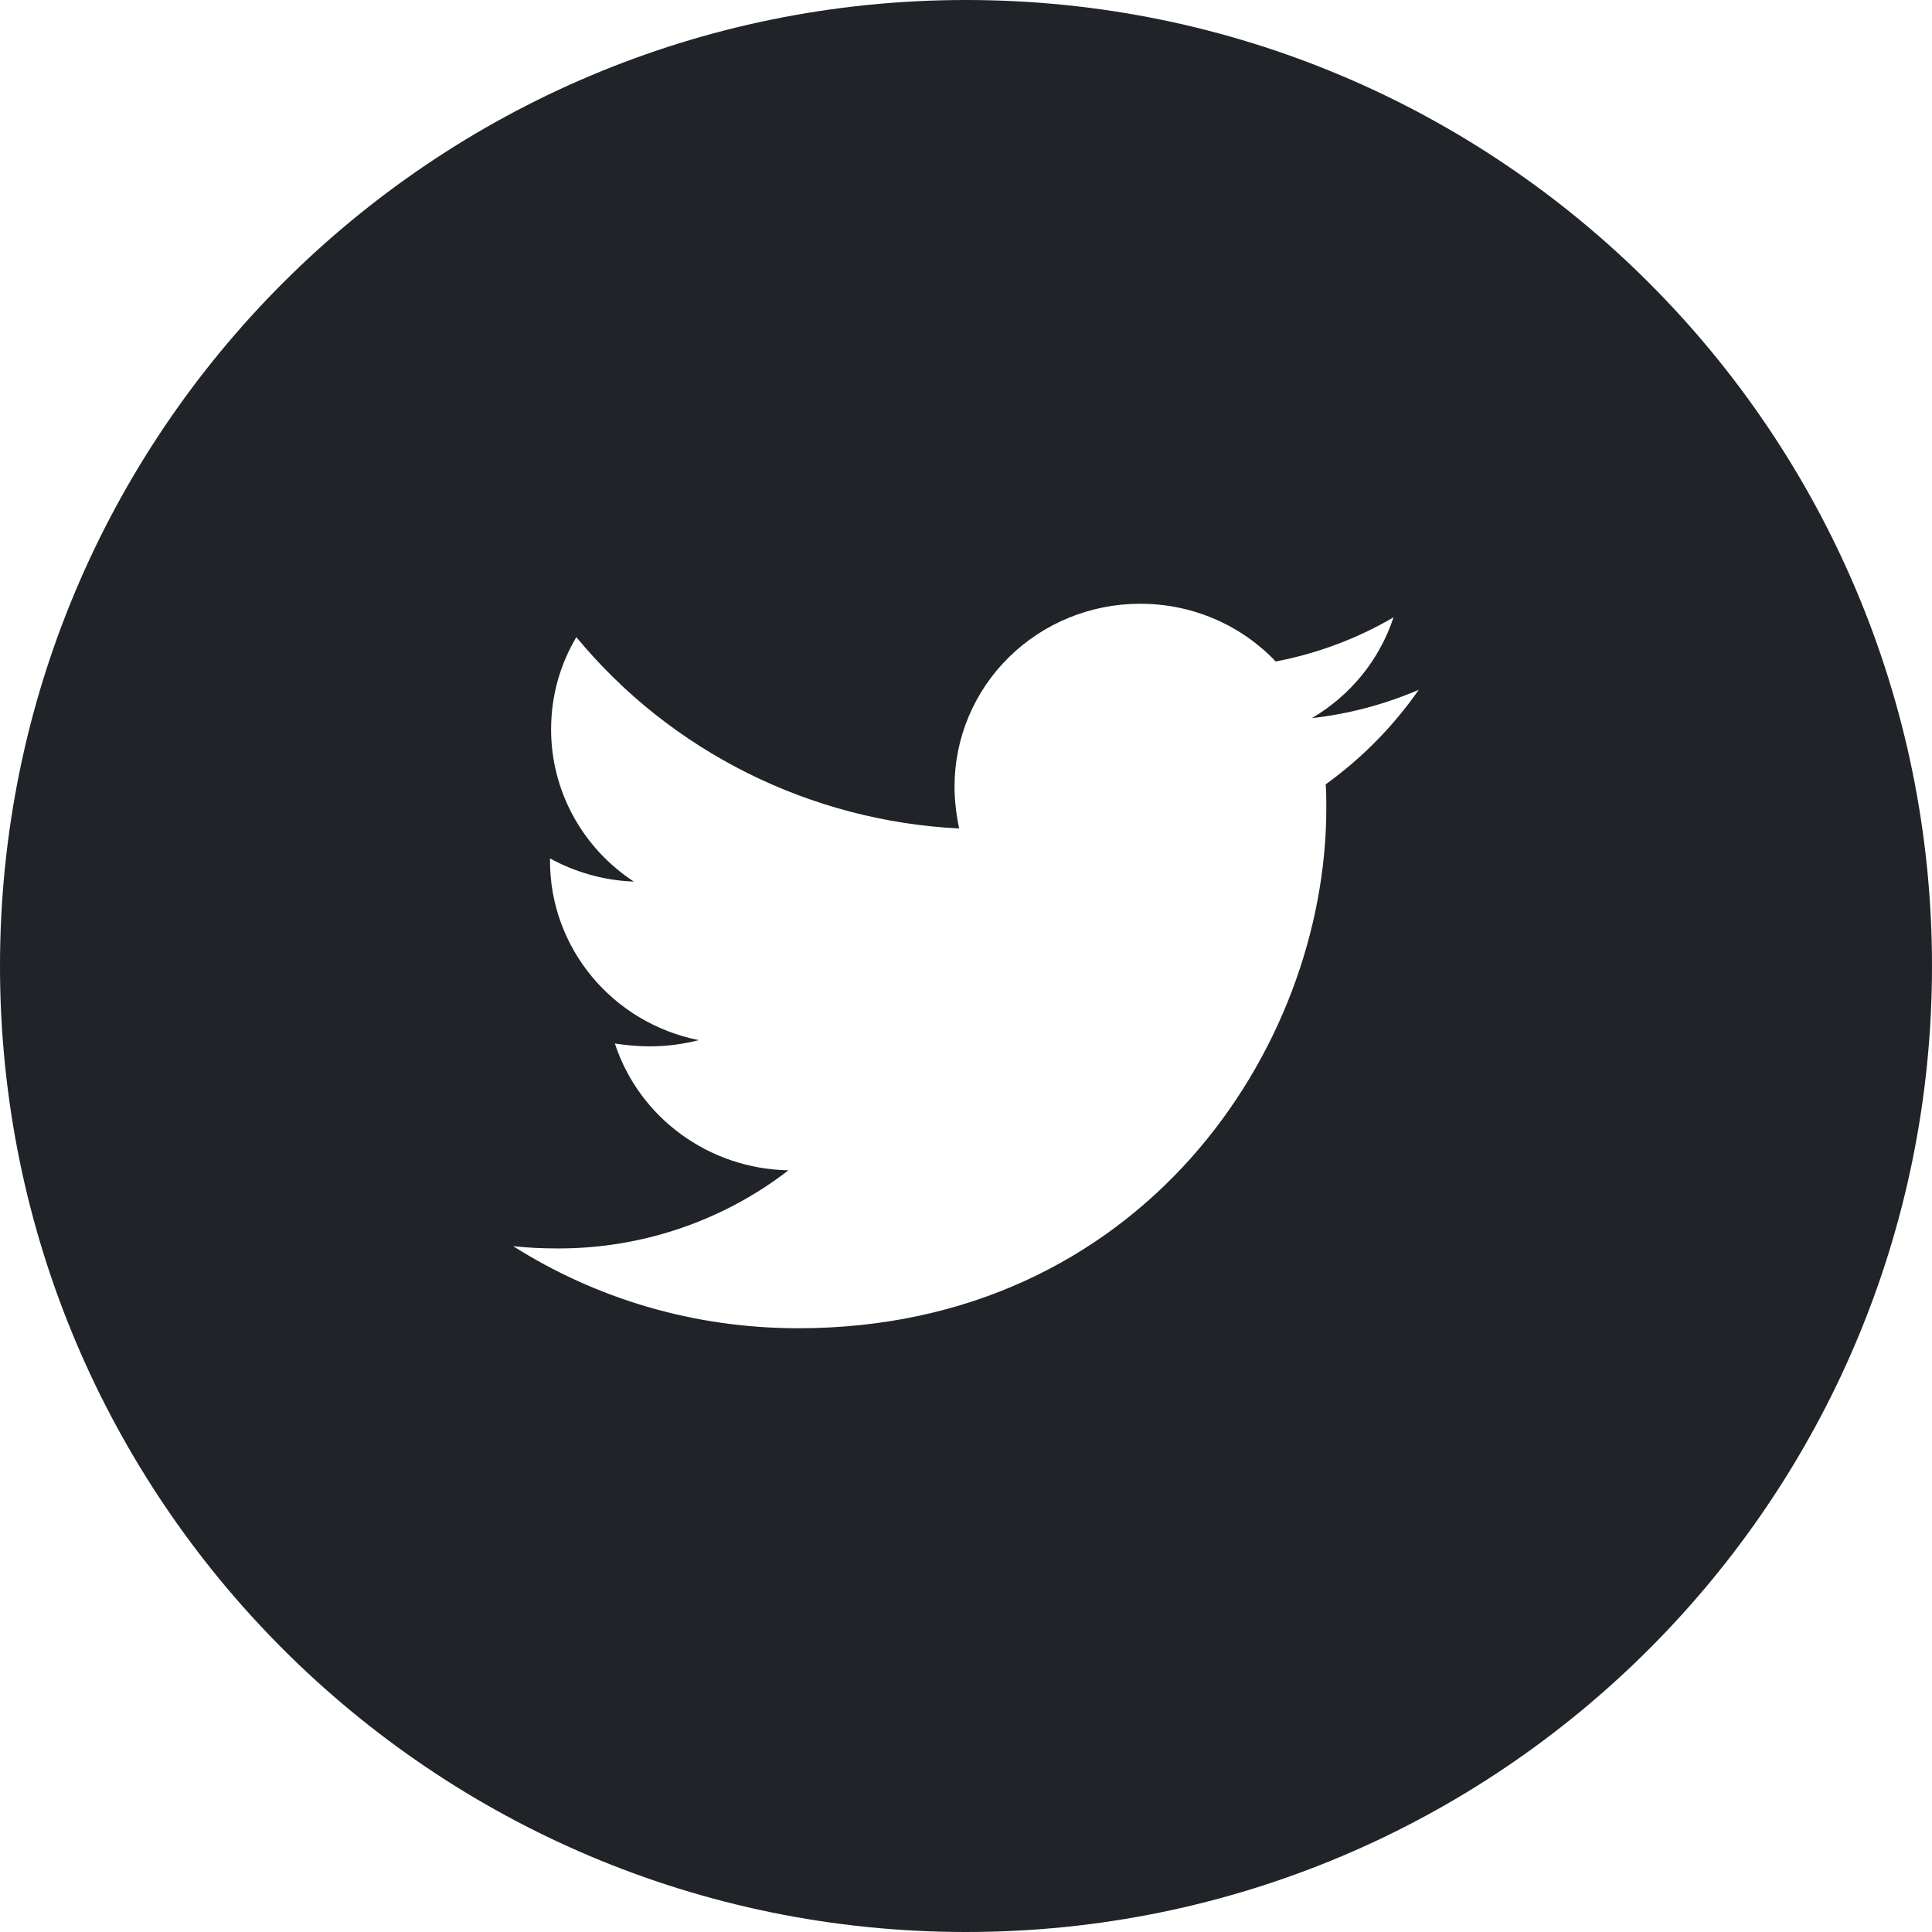<?xml version="1.0" encoding="utf-8"?><!-- Uploaded to: SVG Repo, www.svgrepo.com, Generator: SVG Repo Mixer Tools -->
<svg width="800px" height="800px" viewBox="0 0 32 32" xmlns="http://www.w3.org/2000/svg">
<g fill="none" fill-rule="evenodd">
<path d="m0 0h32v32h-32z"/>
<path d="m16 0c8.837 0 16 7.163 16 16s-7.163 16-16 16-16-7.163-16-16 7.163-16 16-16zm2.884 10c-.816-0-1.598.319-2.174.886s-.9 1.338-.9 2.142c0 .235.029.468.076.694-2.474-.124-4.777-1.276-6.34-3.169-.266.45-.418.965-.418 1.528-.001 1.014.514 1.96 1.371 2.521-.504-.019-.979-.159-1.389-.384v.038c-.002 1.443 1.03 2.686 2.465 2.972-.257.065-.534.103-.81.103-.2 0-.391-.019-.581-.047.405 1.233 1.56 2.076 2.875 2.1-1.089.841-2.433 1.297-3.817 1.294-.257 0-.495-.01-.743-.038 1.362.863 2.98 1.36 4.722 1.36 5.654 0 8.747-4.613 8.747-8.616 0-.131 0-.262-.01-.393.6-.433 1.121-.962 1.541-1.566-.563.242-1.16.401-1.77.469.642-.376 1.122-.969 1.352-1.669-.603.353-1.263.6-1.951.731-.562-.591-1.361-.956-2.246-.956z" fill="#202327"/>
</g>
</svg>